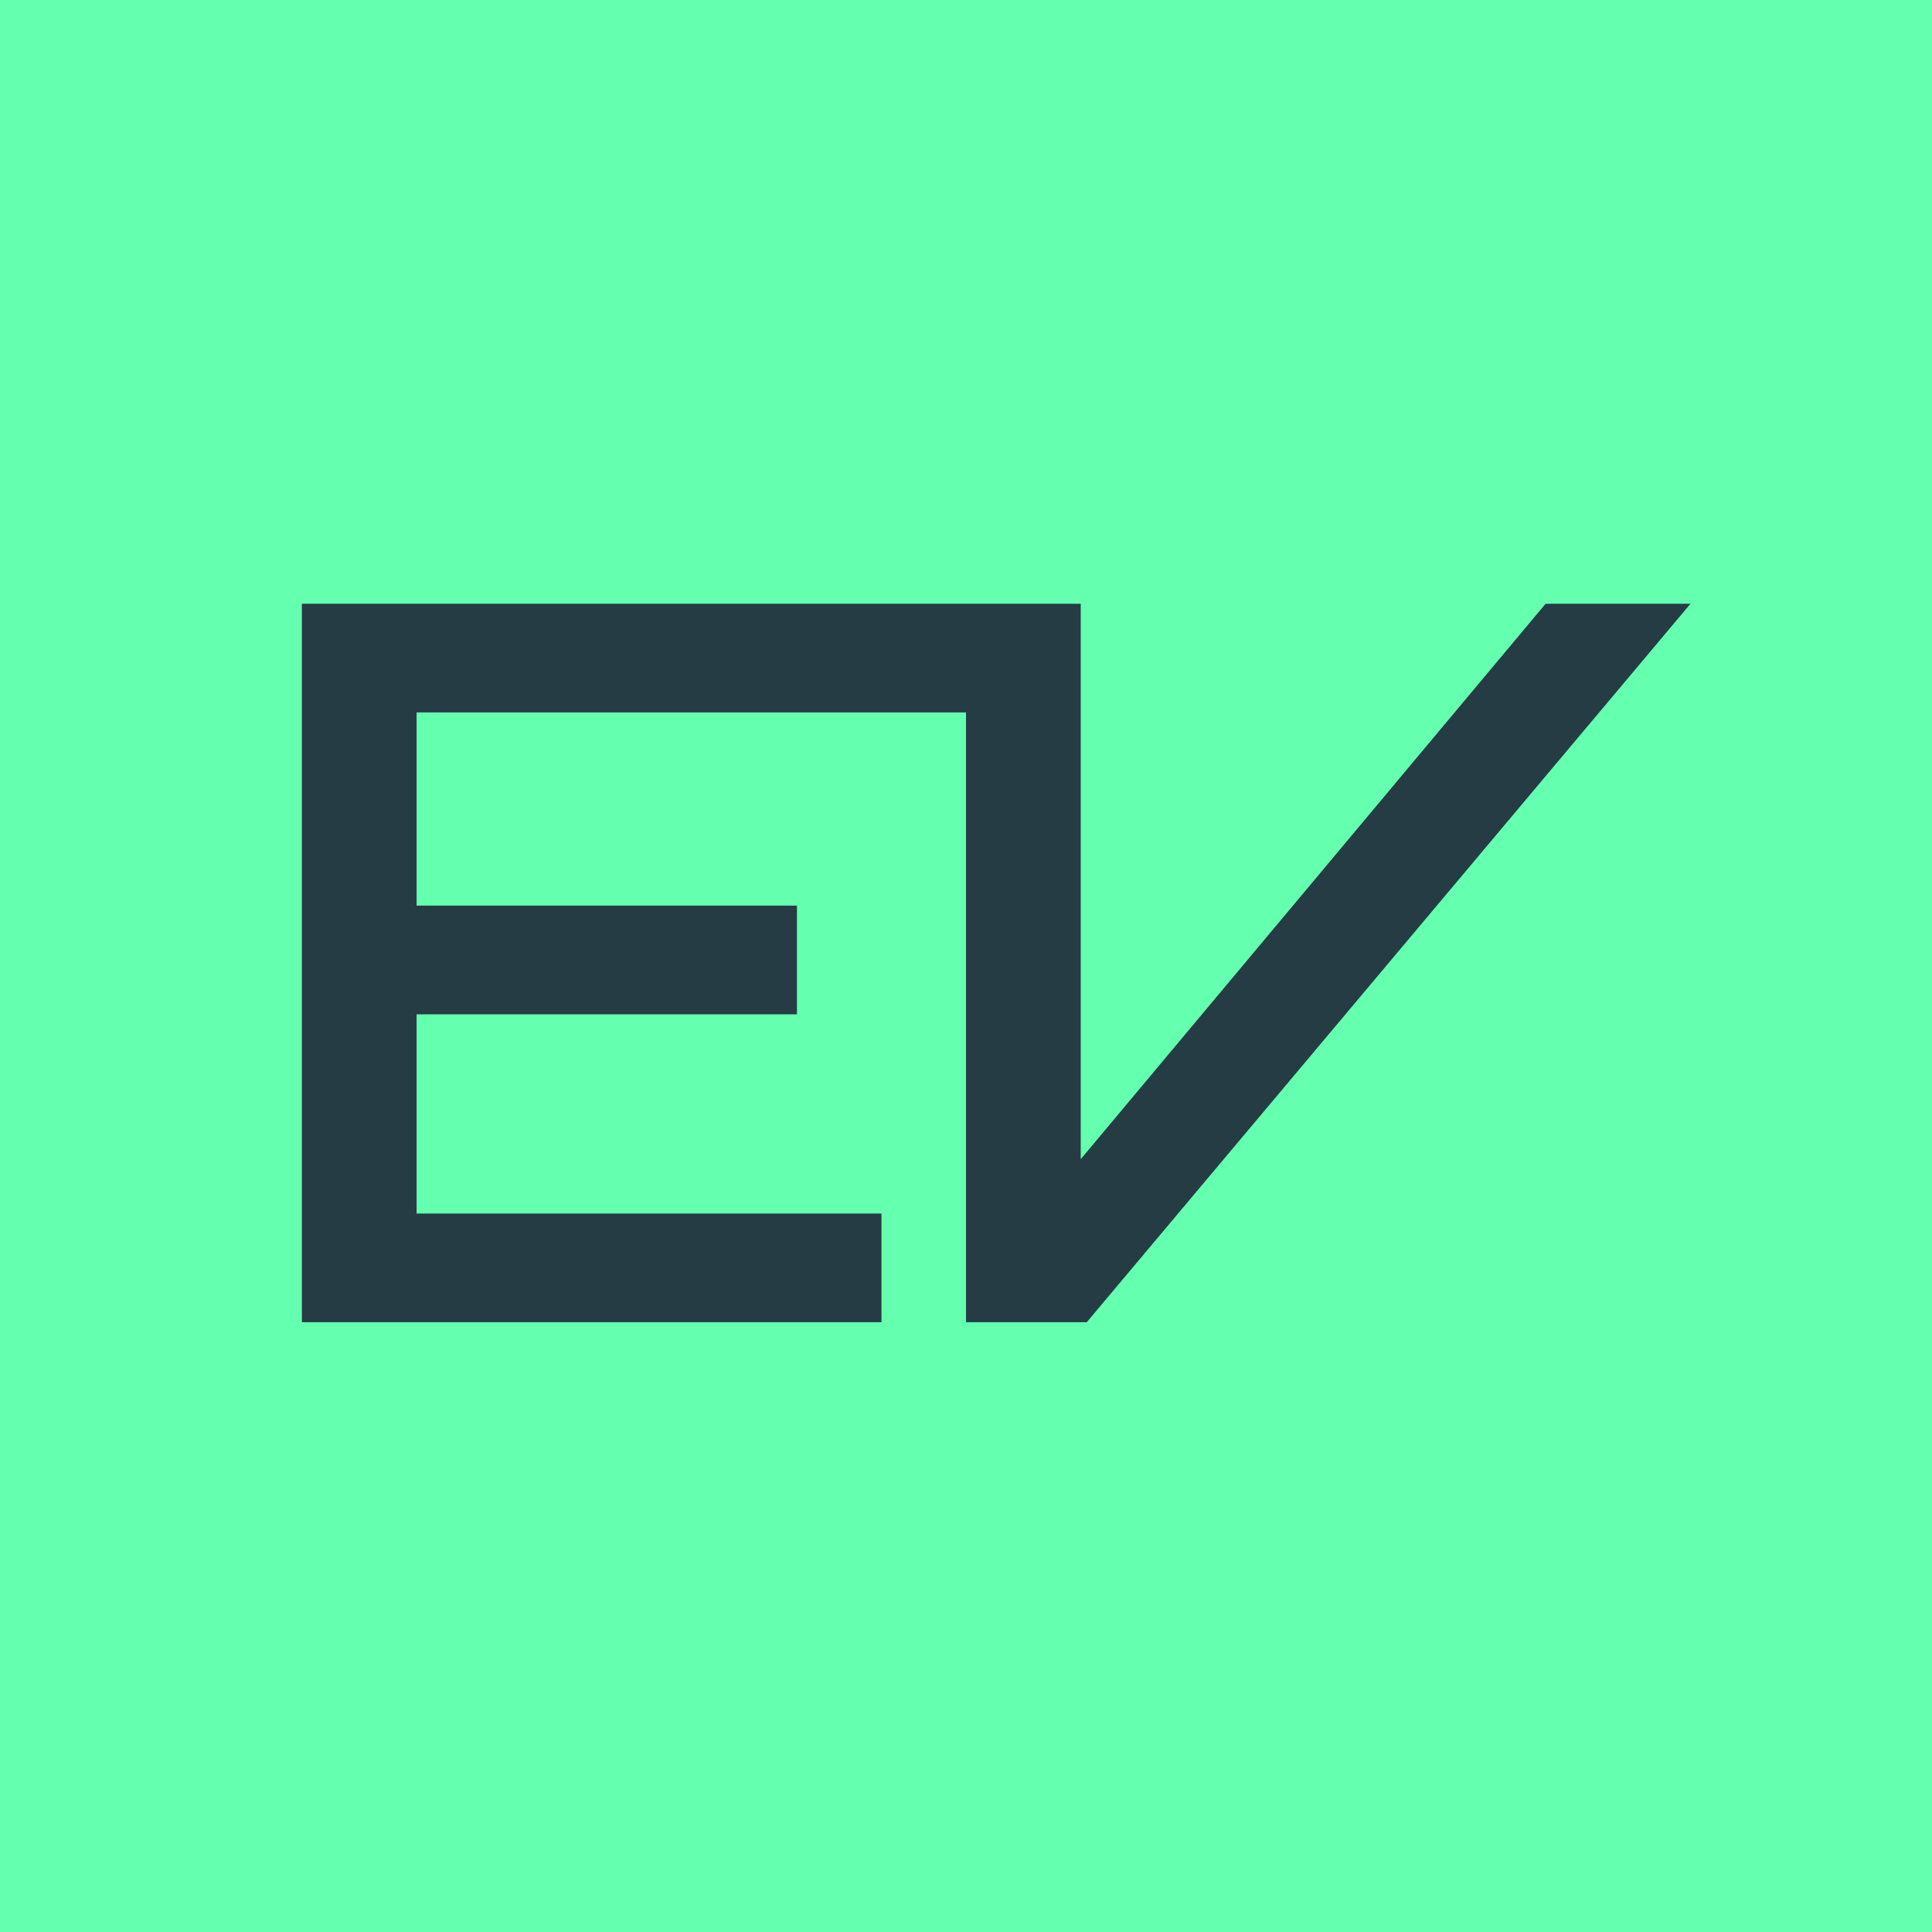 <?xml version="1.0" encoding="utf-8"?>
<!-- Generator: Adobe Illustrator 26.2.1, SVG Export Plug-In . SVG Version: 6.00 Build 0)  -->
<svg version="1.1" id="Layer_1" xmlns="http://www.w3.org/2000/svg" xmlns:xlink="http://www.w3.org/1999/xlink" x="0px" y="0px"
	 viewBox="0 0 32 32" style="enable-background:new 0 0 32 32;" xml:space="preserve">
<style type="text/css">
	.st0{fill:#64FFAF;}
	.st1{fill:#253C44;}
</style>
<rect class="st0" width="32" height="32"/>
<path class="st1" d="M28,10L18,21.9h-2V11.8H6.9V15h6.3v1.8H6.9v3.3h7.7v1.8H5V10h12.9v9.2l7.7-9.2H28z"/>
</svg>
